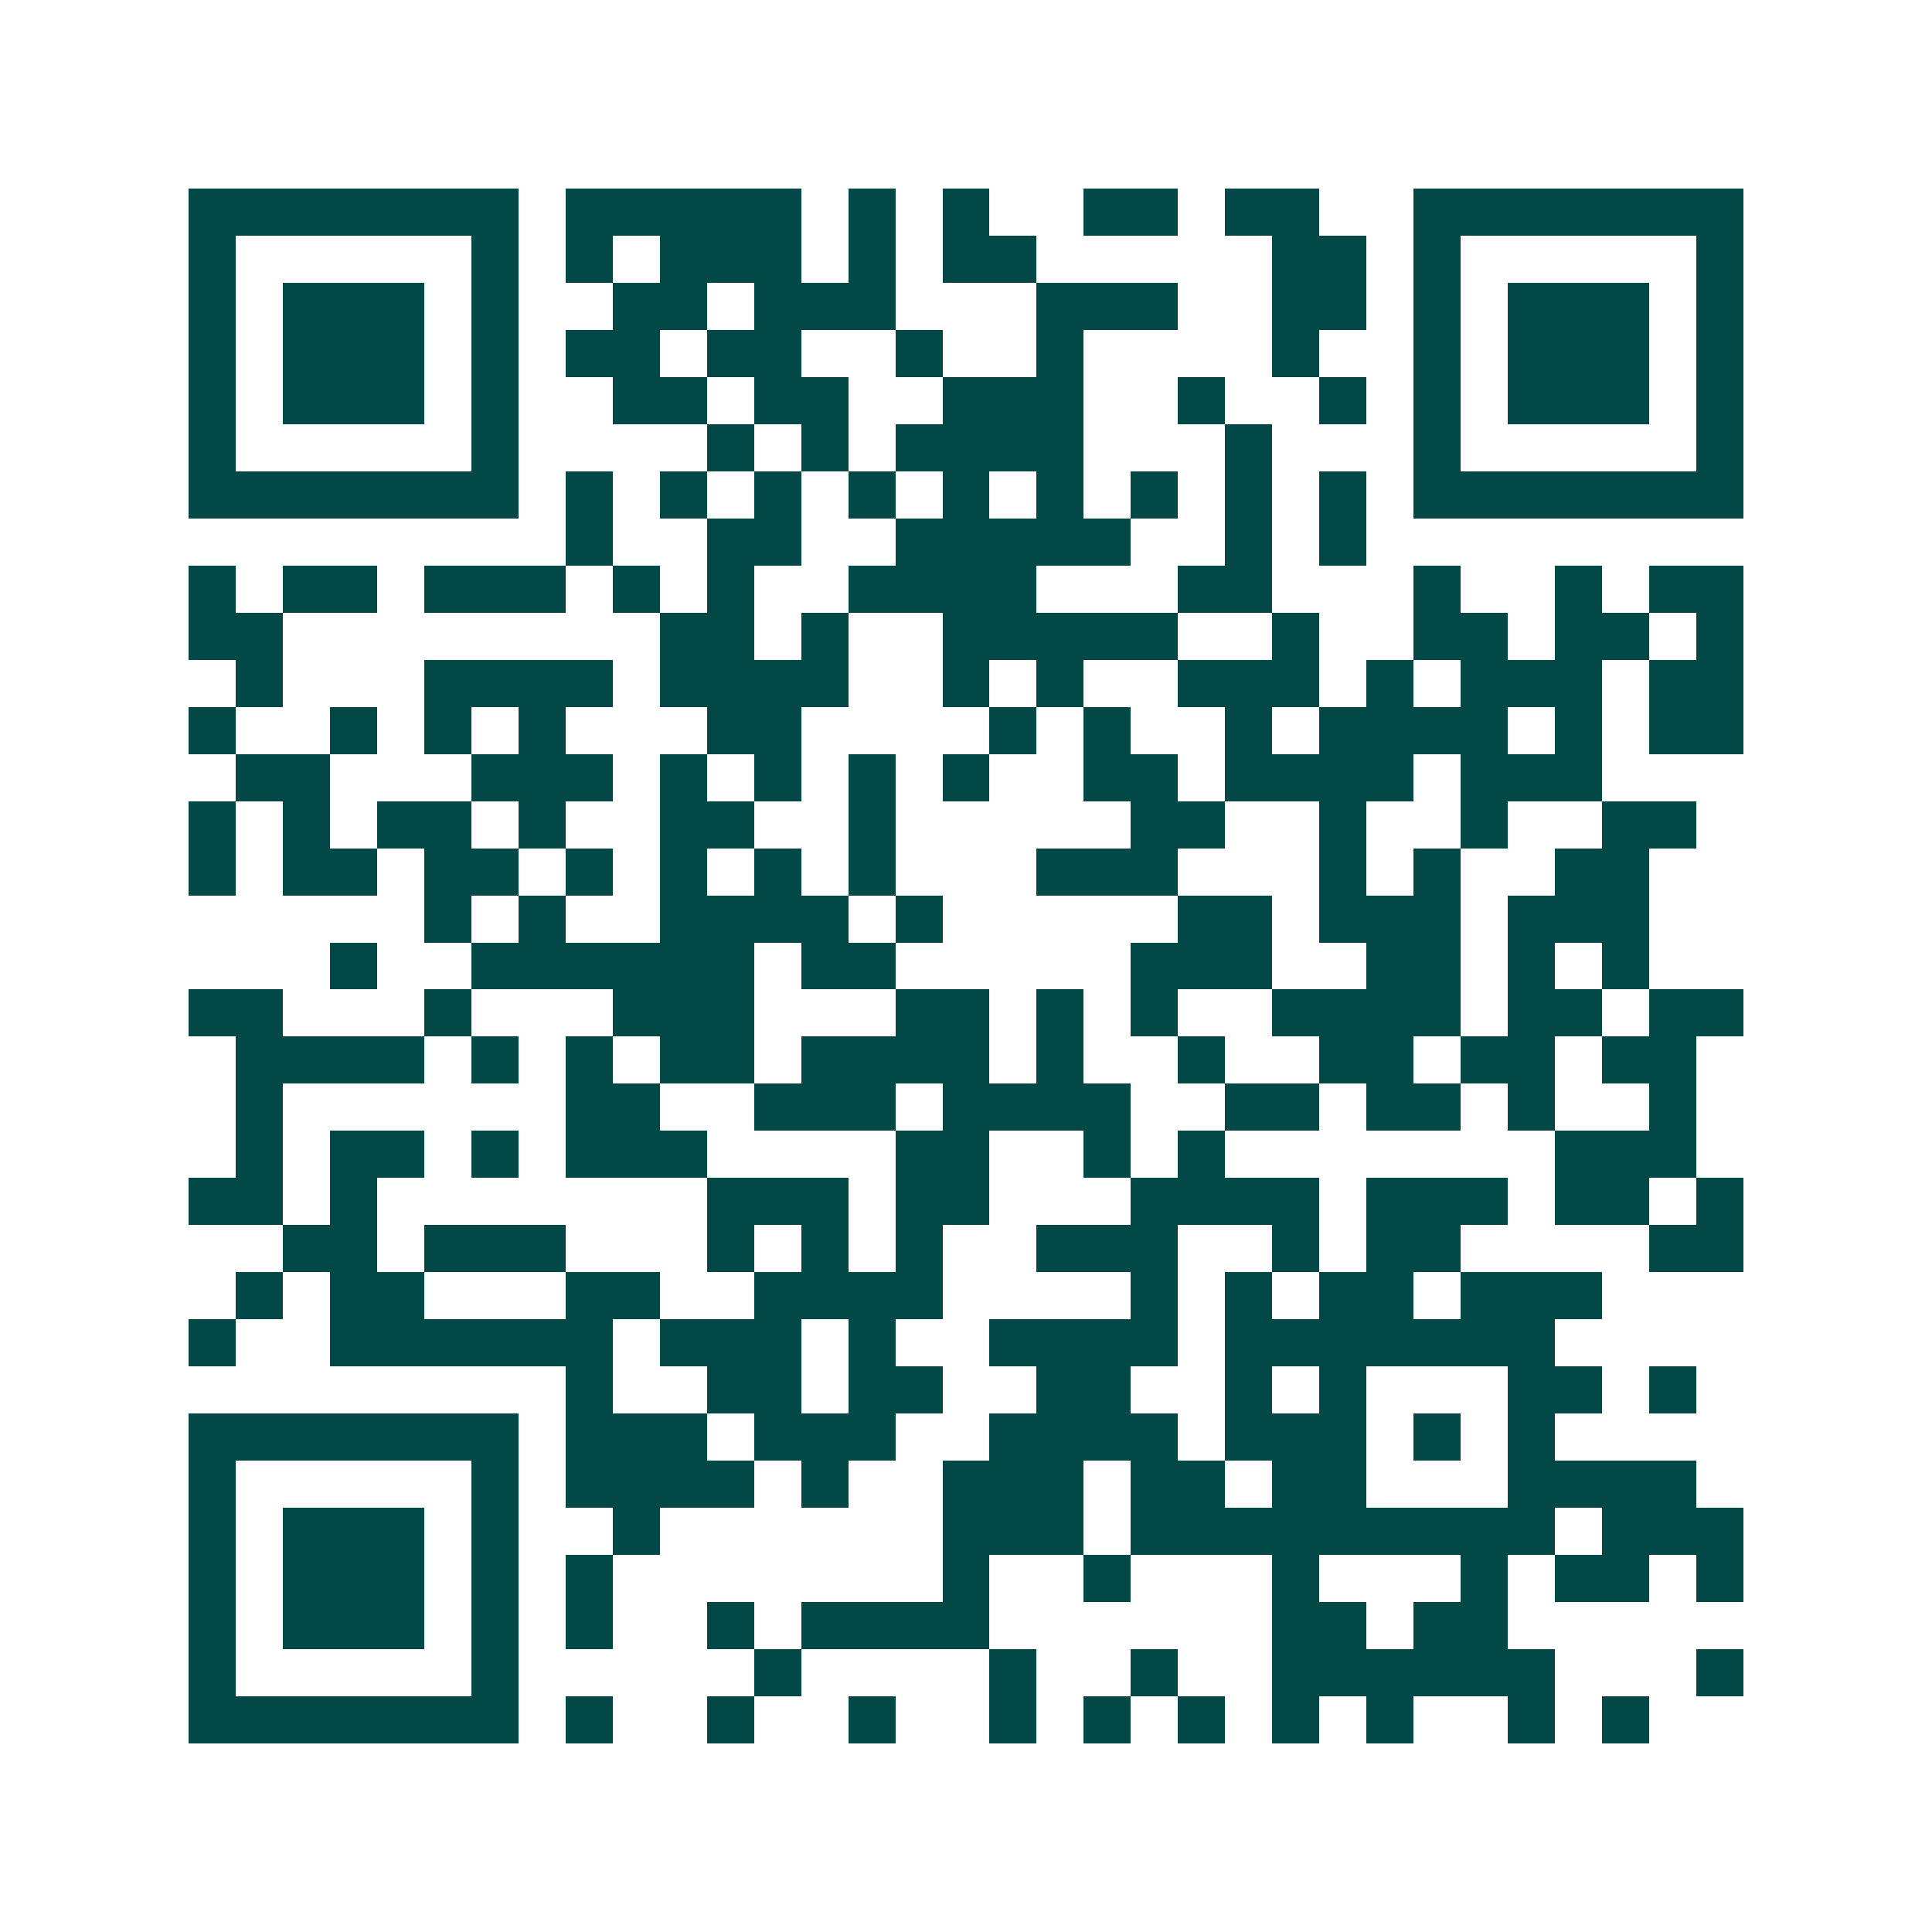 <svg xmlns="http://www.w3.org/2000/svg" width="200" height="200" viewBox="0 0 41 41" shape-rendering="crispEdges"><path fill="#ffffff" d="M0 0h41v41H0z"/><path stroke="#014847" d="M4 4.5h7m1 0h5m1 0h1m1 0h1m2 0h2m1 0h2m2 0h7M4 5.5h1m5 0h1m1 0h1m1 0h3m1 0h1m1 0h2m5 0h2m1 0h1m5 0h1M4 6.5h1m1 0h3m1 0h1m2 0h2m1 0h3m3 0h3m2 0h2m1 0h1m1 0h3m1 0h1M4 7.5h1m1 0h3m1 0h1m1 0h2m1 0h2m2 0h1m2 0h1m4 0h1m2 0h1m1 0h3m1 0h1M4 8.5h1m1 0h3m1 0h1m2 0h2m1 0h2m2 0h3m2 0h1m2 0h1m1 0h1m1 0h3m1 0h1M4 9.5h1m5 0h1m4 0h1m1 0h1m1 0h4m3 0h1m3 0h1m5 0h1M4 10.5h7m1 0h1m1 0h1m1 0h1m1 0h1m1 0h1m1 0h1m1 0h1m1 0h1m1 0h1m1 0h7M12 11.5h1m2 0h2m2 0h5m2 0h1m1 0h1M4 12.5h1m1 0h2m1 0h3m1 0h1m1 0h1m2 0h4m3 0h2m3 0h1m2 0h1m1 0h2M4 13.5h2m8 0h2m1 0h1m2 0h5m2 0h1m2 0h2m1 0h2m1 0h1M5 14.5h1m3 0h4m1 0h4m2 0h1m1 0h1m2 0h3m1 0h1m1 0h3m1 0h2M4 15.5h1m2 0h1m1 0h1m1 0h1m3 0h2m4 0h1m1 0h1m2 0h1m1 0h4m1 0h1m1 0h2M5 16.5h2m3 0h3m1 0h1m1 0h1m1 0h1m1 0h1m2 0h2m1 0h4m1 0h3M4 17.5h1m1 0h1m1 0h2m1 0h1m2 0h2m2 0h1m5 0h2m2 0h1m2 0h1m2 0h2M4 18.5h1m1 0h2m1 0h2m1 0h1m1 0h1m1 0h1m1 0h1m3 0h3m3 0h1m1 0h1m2 0h2M9 19.5h1m1 0h1m2 0h4m1 0h1m5 0h2m1 0h3m1 0h3M7 20.5h1m2 0h6m1 0h2m5 0h3m2 0h2m1 0h1m1 0h1M4 21.5h2m3 0h1m3 0h3m3 0h2m1 0h1m1 0h1m2 0h4m1 0h2m1 0h2M5 22.5h4m1 0h1m1 0h1m1 0h2m1 0h4m1 0h1m2 0h1m2 0h2m1 0h2m1 0h2M5 23.5h1m6 0h2m2 0h3m1 0h4m2 0h2m1 0h2m1 0h1m2 0h1M5 24.5h1m1 0h2m1 0h1m1 0h3m4 0h2m2 0h1m1 0h1m7 0h3M4 25.5h2m1 0h1m7 0h3m1 0h2m3 0h4m1 0h3m1 0h2m1 0h1M6 26.5h2m1 0h3m3 0h1m1 0h1m1 0h1m2 0h3m2 0h1m1 0h2m4 0h2M5 27.5h1m1 0h2m3 0h2m2 0h4m4 0h1m1 0h1m1 0h2m1 0h3M4 28.5h1m2 0h6m1 0h3m1 0h1m2 0h4m1 0h7M12 29.5h1m2 0h2m1 0h2m2 0h2m2 0h1m1 0h1m3 0h2m1 0h1M4 30.5h7m1 0h3m1 0h3m2 0h4m1 0h3m1 0h1m1 0h1M4 31.5h1m5 0h1m1 0h4m1 0h1m2 0h3m1 0h2m1 0h2m3 0h4M4 32.5h1m1 0h3m1 0h1m2 0h1m6 0h3m1 0h9m1 0h3M4 33.5h1m1 0h3m1 0h1m1 0h1m7 0h1m2 0h1m3 0h1m3 0h1m1 0h2m1 0h1M4 34.5h1m1 0h3m1 0h1m1 0h1m2 0h1m1 0h4m6 0h2m1 0h2M4 35.5h1m5 0h1m5 0h1m4 0h1m2 0h1m2 0h6m3 0h1M4 36.5h7m1 0h1m2 0h1m2 0h1m2 0h1m1 0h1m1 0h1m1 0h1m1 0h1m2 0h1m1 0h1"/></svg>
